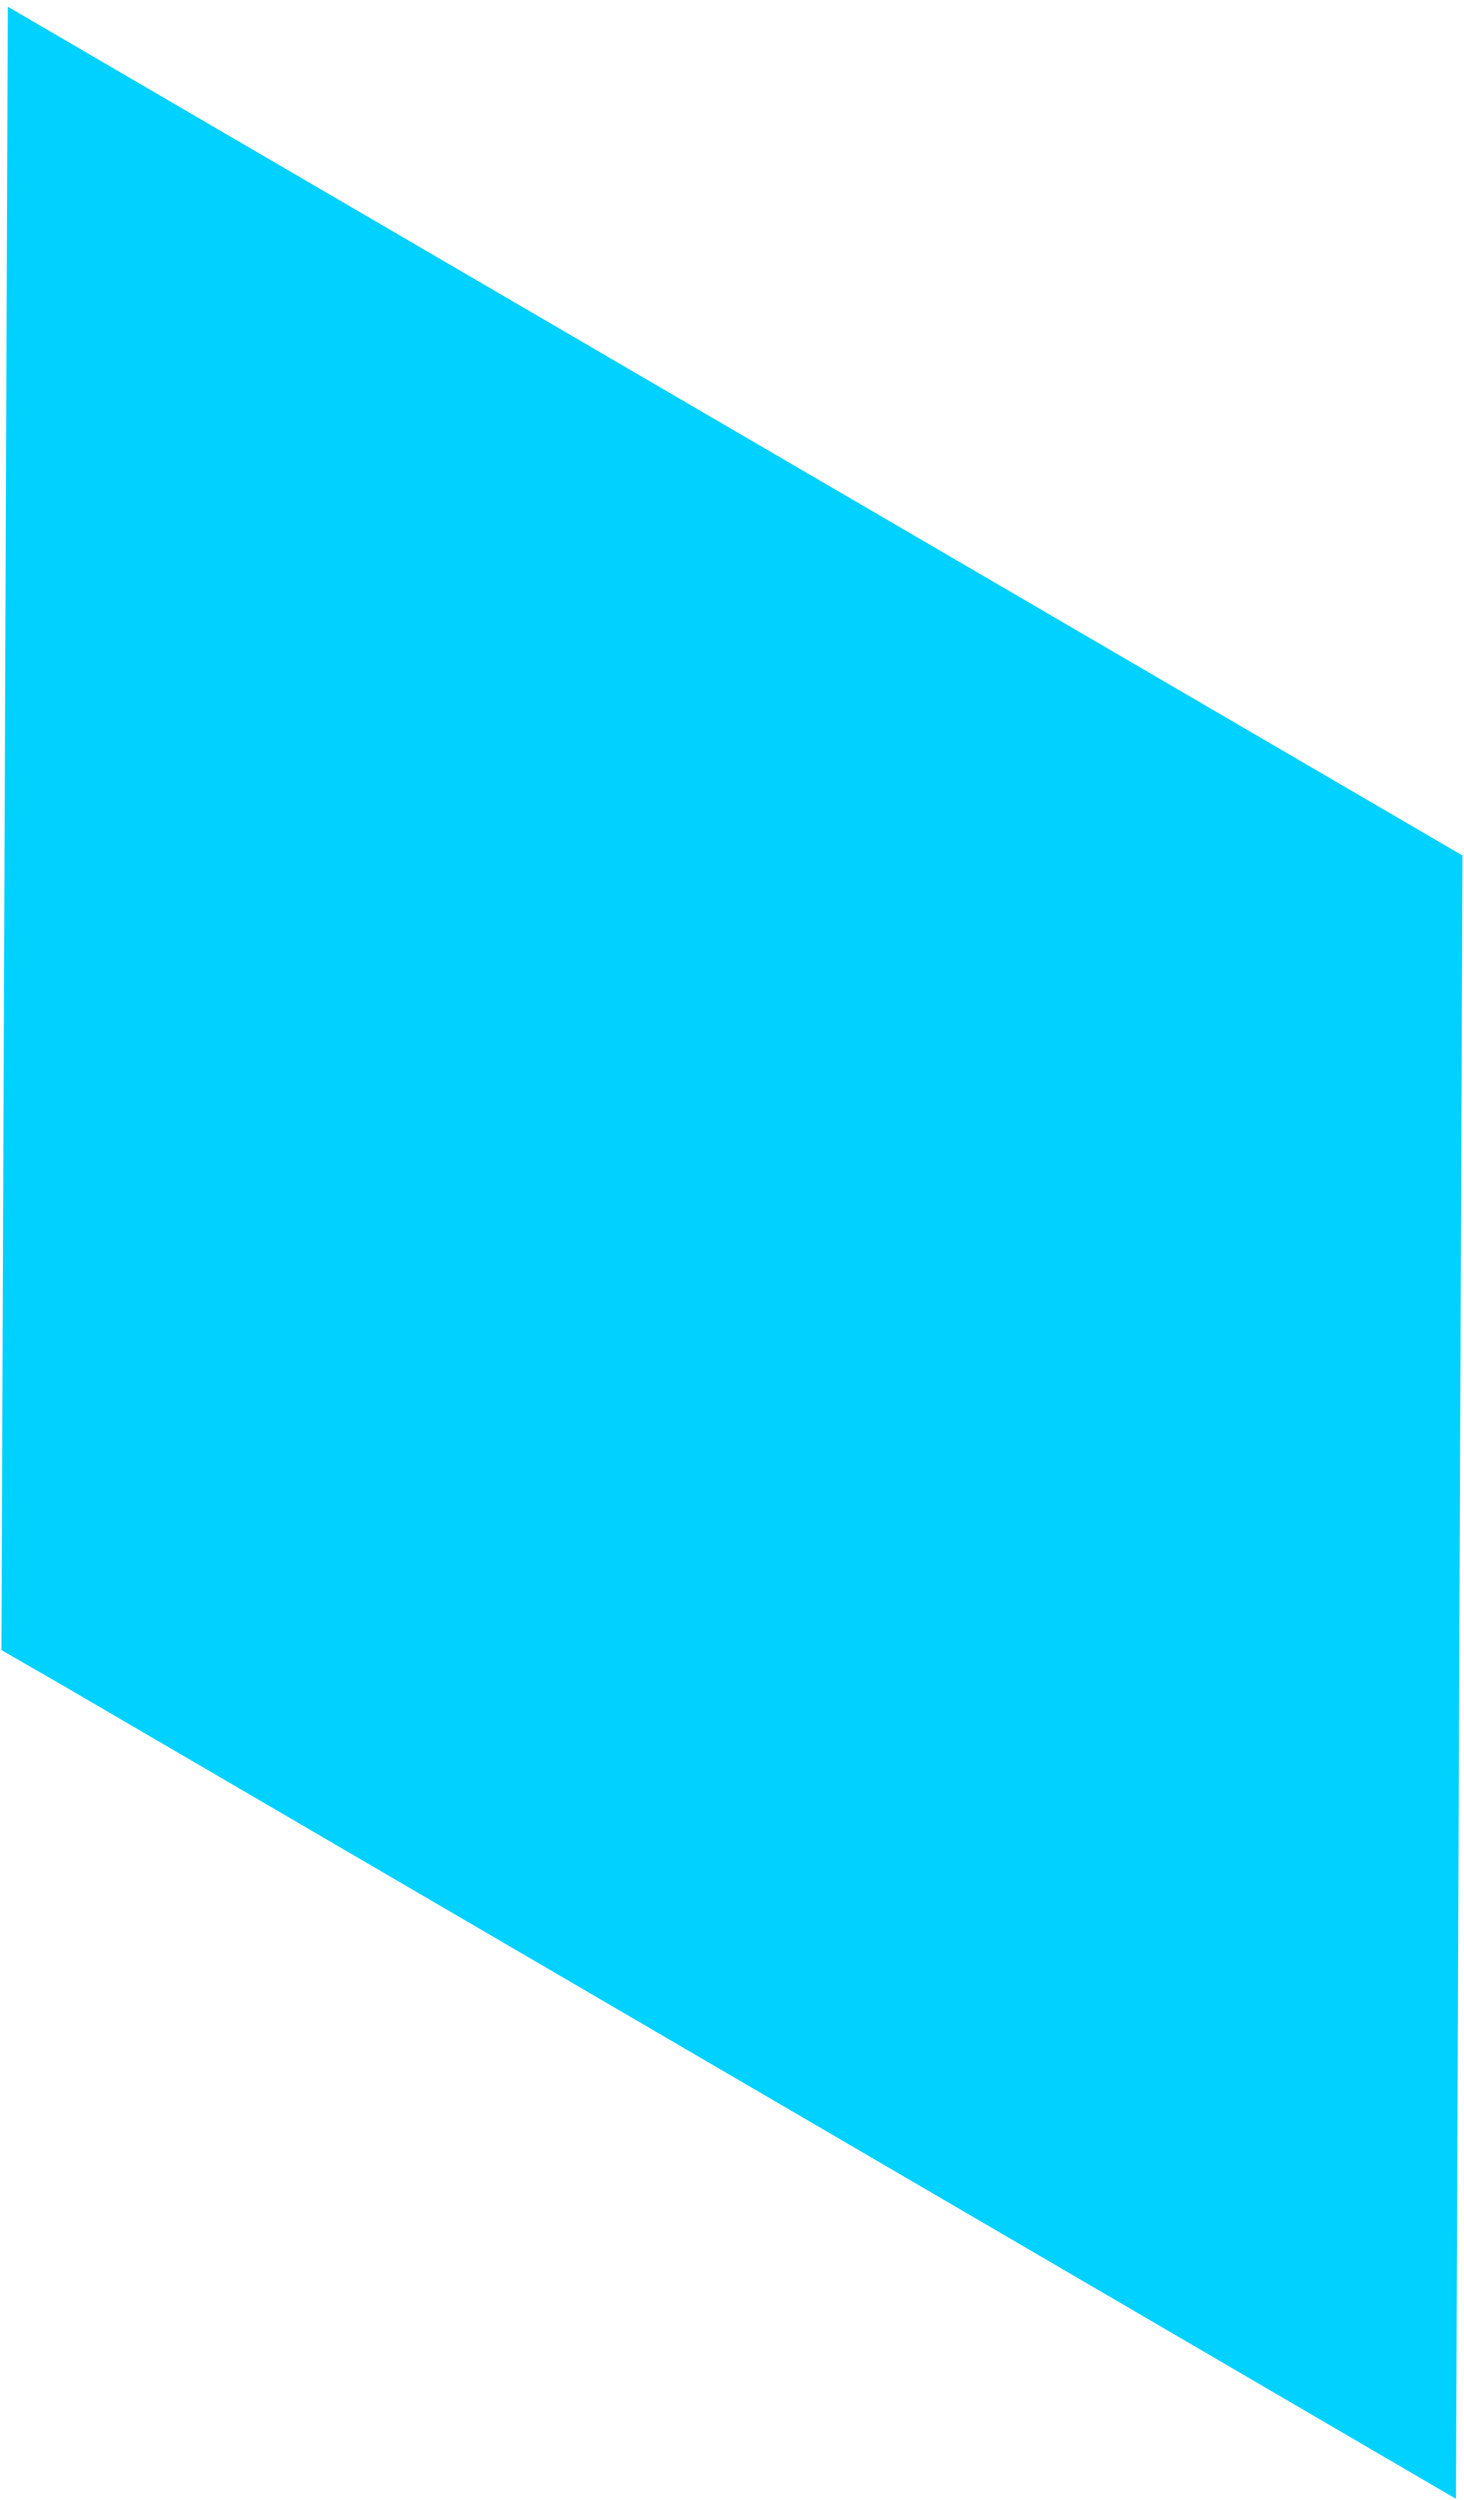 <svg width="133" height="227" viewBox="0 0 133 227" fill="none" xmlns="http://www.w3.org/2000/svg">
<g clip-path="url(#clip0_1361_8390)">
<path d="M132.86 77.679L132.27 226.899L6.15 153.299L0.13 149.829L0.71 0.609L132.86 77.679Z" fill="#00D1FF"/>
</g>
<defs>
<clipPath id="clip0_1361_8390">
<rect width="132.73" height="226.29" fill="white" transform="translate(0.13 0.609)"/>
</clipPath>
</defs>
</svg>
